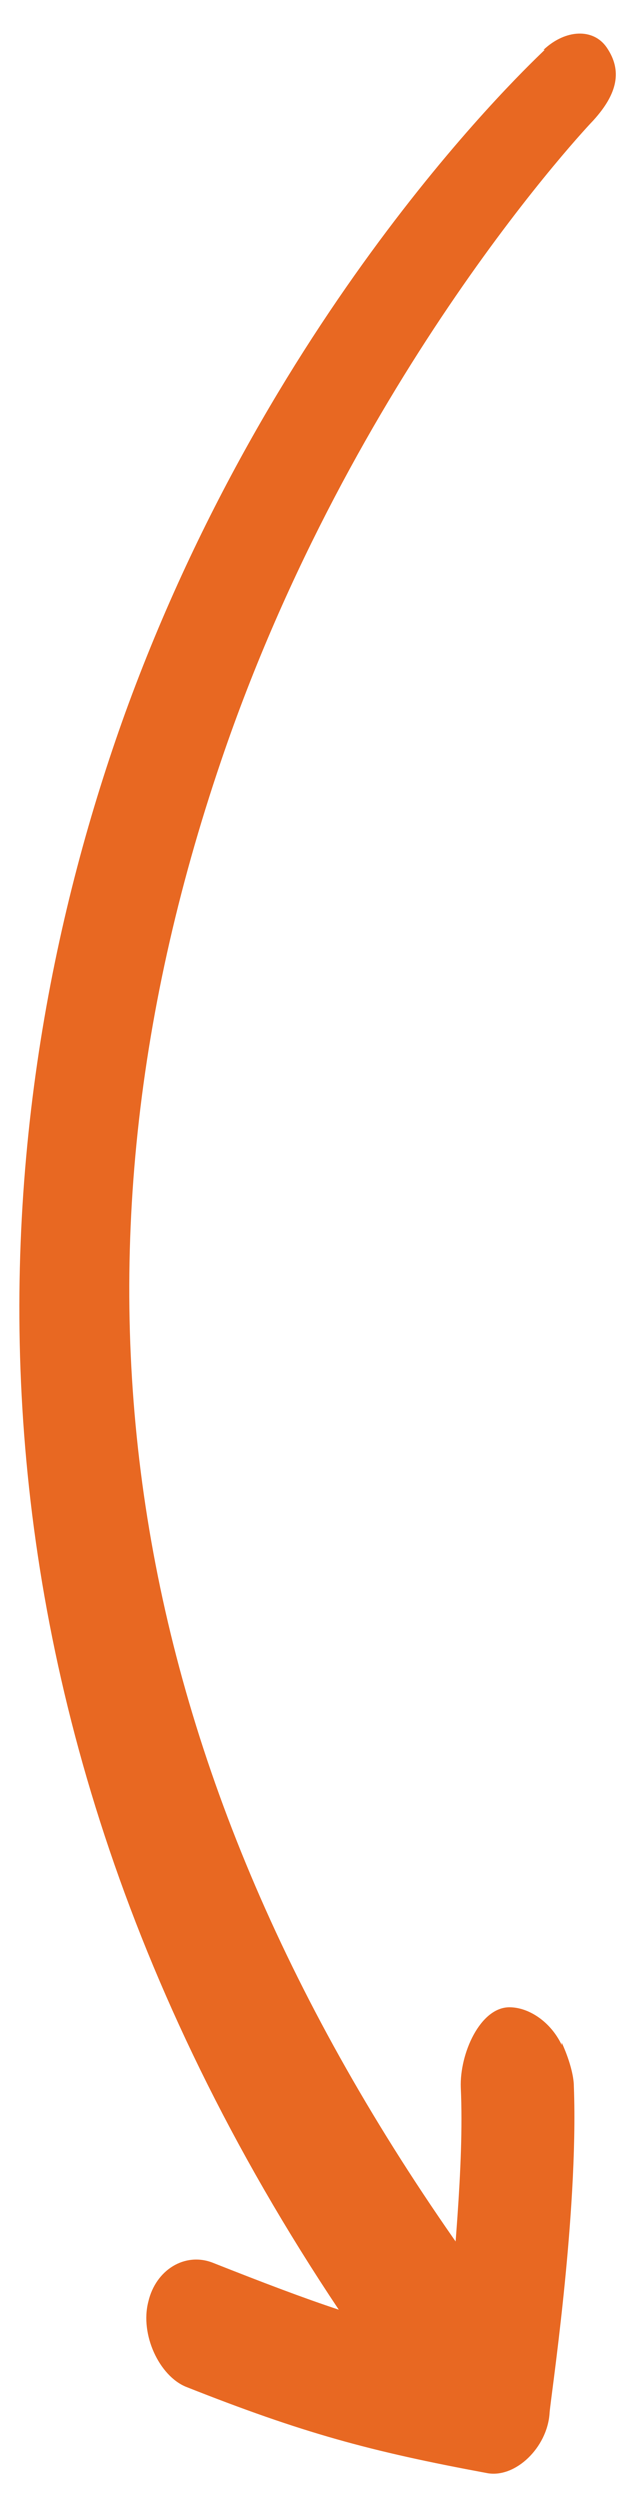 <?xml version="1.0" encoding="UTF-8"?>
<svg id="Layer_1" xmlns="http://www.w3.org/2000/svg" version="1.1" viewBox="0 0 51.9 205.5">
  <!-- Generator: Adobe Illustrator 29.6.1, SVG Export Plug-In . SVG Version: 2.1.1 Build 9)  -->
  <defs>
    <style>
      .st0 {
        fill: #e86822;
      }
    </style>
  </defs>
  <path class="st0" d="M46.2,168.1c-.9-1.9-2.7-3.1-4.3-3.1-2.4,0-4.1,3.8-4,6.6.3,6.6-.7,14.8-1,20.6-6.1-1.1-11.3-3-19.4-6.2-2.3-.9-4.7.6-5.3,3.2-.7,2.7.9,6.1,3.1,7,9.6,3.8,15.1,5.3,24.8,7.1,2.3.4,4.9-2.1,5.1-4.9,0-.7,2.4-16.2,2-26.9,0-.9-.4-2.3-1-3.6v.2Z"/>
  <path class="st0" d="M44.8,4.1c-.9.9-22.2,20.6-34.5,54.5C-1.1,90.2-7.2,140.2,30.5,193.7c1.5,2.1,4.7,1.3,6.5-.5s2.5-6,1-8.2C9.9,145.2,3.7,105.1,18.2,62.5,29,30.7,48.6,10.1,48.8,9.9c2-2.2,2.4-4.1,1.1-6-1.1-1.6-3.4-1.5-5.2.2h.1Z"/>
</svg>